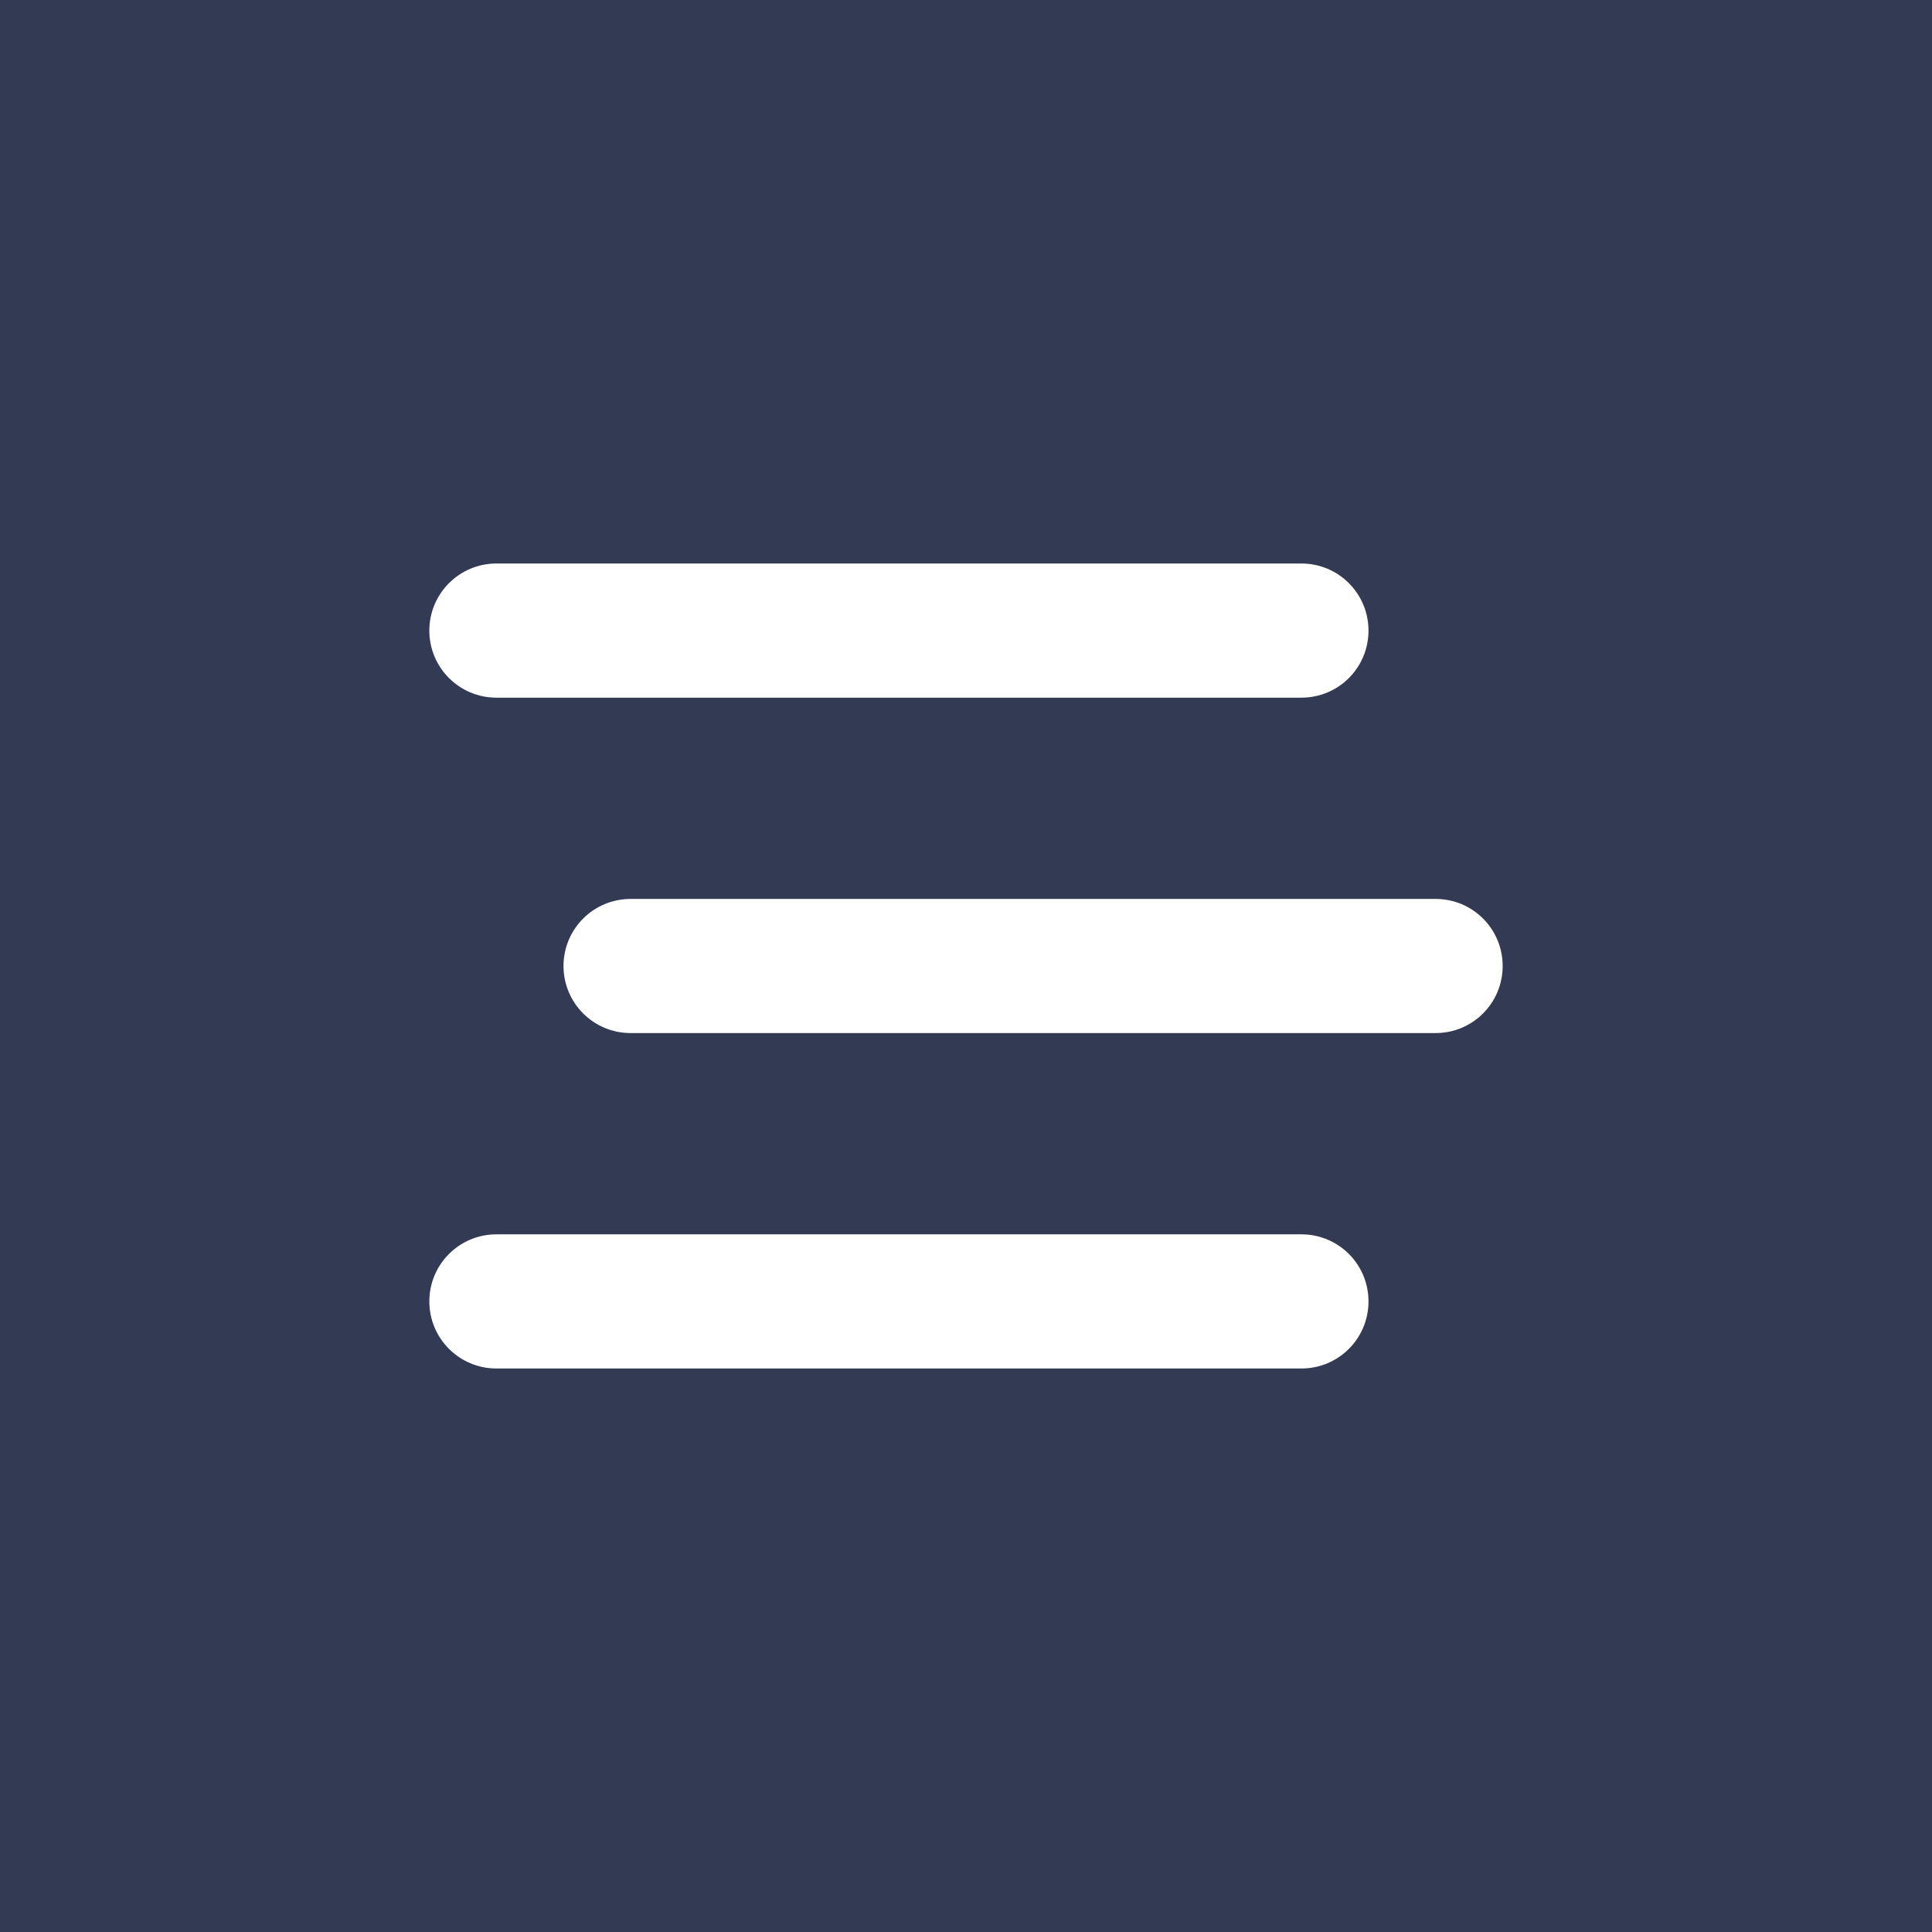 <svg width="45" height="45" viewBox="0 0 45 45" fill="none" xmlns="http://www.w3.org/2000/svg">
<rect width="45" height="45" fill="#323A54"/>
<path d="M10 14.688C10 13.825 10.7 13.125 11.562 13.125H30.312C31.177 13.125 31.875 13.825 31.875 14.688C31.875 15.552 31.177 16.25 30.312 16.25H11.562C10.7 16.25 10 15.552 10 14.688ZM13.125 22.5C13.125 21.636 13.825 20.938 14.688 20.938H33.438C34.302 20.938 35 21.636 35 22.5C35 23.364 34.302 24.062 33.438 24.062H14.688C13.825 24.062 13.125 23.364 13.125 22.5ZM30.312 31.875H11.562C10.7 31.875 10 31.177 10 30.312C10 29.448 10.7 28.75 11.562 28.75H30.312C31.177 28.75 31.875 29.448 31.875 30.312C31.875 31.177 31.177 31.875 30.312 31.875Z" fill="white"/>
</svg>
